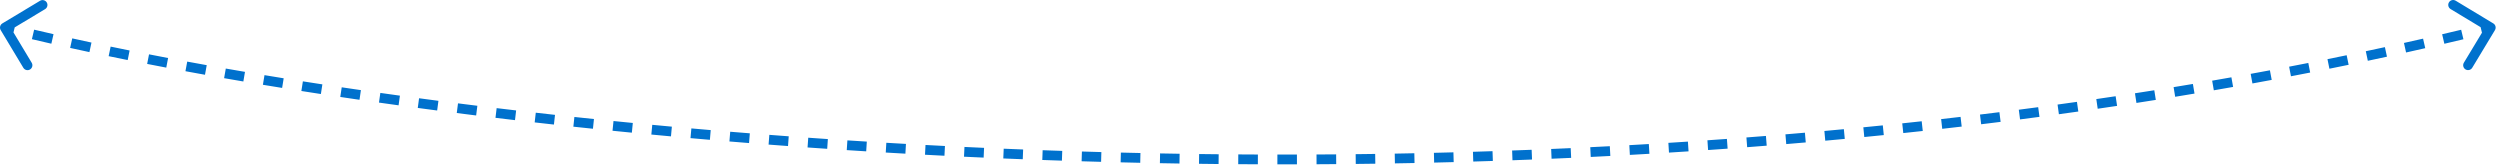 <?xml version="1.0" encoding="utf-8"?>
<svg xmlns="http://www.w3.org/2000/svg" fill="none" height="100%" overflow="visible" preserveAspectRatio="none" style="display: block;" viewBox="0 0 376 25" width="100%">
<path d="M0.105 4.528C-0.104 4.18 0.009 3.729 0.356 3.52L6.023 0.117C6.371 -0.093 6.822 0.02 7.032 0.368C7.24 0.715 7.128 1.167 6.78 1.376L1.742 4.401L4.768 9.439C4.977 9.787 4.864 10.238 4.517 10.447C4.169 10.656 3.718 10.543 3.509 10.195L0.105 4.528ZM374.991 3.521C375.337 3.73 375.45 4.182 375.24 4.53L371.825 10.19C371.615 10.537 371.164 10.649 370.816 10.439C370.469 10.23 370.357 9.778 370.567 9.43L373.602 4.4L368.571 1.364C368.223 1.154 368.112 0.703 368.322 0.355C368.531 0.008 368.983 -0.104 369.33 0.106L374.991 3.521ZM0.735 4.15L0.912 3.437C1.37 3.551 1.831 3.665 2.296 3.78L2.121 4.493L1.947 5.206C1.479 5.092 1.016 4.977 0.557 4.862L0.735 4.15ZM4.966 5.178L5.134 4.462C6.092 4.688 7.063 4.915 8.05 5.139L7.887 5.855L7.723 6.572C6.733 6.345 5.757 6.119 4.797 5.892L4.966 5.178ZM10.707 6.489L10.865 5.772C11.816 5.982 12.78 6.192 13.757 6.401L13.604 7.119L13.449 7.837C12.47 7.628 11.502 7.417 10.548 7.206L10.707 6.489ZM16.49 7.728L16.639 7.009C17.58 7.204 18.532 7.399 19.494 7.593L19.349 8.312L19.204 9.032C18.238 8.838 17.284 8.643 16.34 8.447L16.49 7.728ZM22.273 8.893L22.414 8.172C23.36 8.357 24.316 8.542 25.281 8.725L25.144 9.447L25.007 10.169C24.039 9.984 23.081 9.8 22.132 9.614L22.273 8.893ZM28.025 9.987L28.158 9.265C29.127 9.444 30.104 9.622 31.091 9.8L30.961 10.523L30.831 11.245C29.841 11.068 28.861 10.889 27.891 10.709L28.025 9.987ZM33.833 11.032L33.96 10.309C34.914 10.476 35.876 10.642 36.846 10.808L36.723 11.532L36.6 12.256C35.627 12.09 34.663 11.923 33.706 11.756L33.833 11.032ZM39.66 12.025L39.78 11.301C40.734 11.459 41.697 11.617 42.665 11.774L42.549 12.499L42.431 13.223C41.46 13.067 40.496 12.909 39.54 12.751L39.66 12.025ZM45.44 12.96L45.553 12.234C46.524 12.387 47.5 12.538 48.484 12.689L48.373 13.415L48.261 14.141C47.276 13.99 46.297 13.838 45.325 13.686L45.44 12.96ZM51.286 13.856L51.395 13.13C52.351 13.272 53.312 13.414 54.281 13.555L54.175 14.281L54.069 15.008C53.099 14.867 52.136 14.726 51.178 14.582L51.286 13.856ZM57.1 14.701L57.203 13.974C58.178 14.112 59.159 14.249 60.147 14.386L60.047 15.113L59.946 15.841C58.957 15.704 57.974 15.567 56.997 15.429L57.1 14.701ZM62.93 15.505L63.027 14.777C63.992 14.906 64.963 15.036 65.94 15.163L65.844 15.891L65.749 16.619C64.772 16.491 63.799 16.363 62.832 16.233L62.93 15.505ZM68.791 16.271L68.884 15.543C69.849 15.665 70.819 15.787 71.794 15.908L71.704 16.636L71.613 17.366C70.637 17.244 69.665 17.122 68.698 17L68.791 16.271ZM74.608 16.991L74.696 16.262C75.668 16.378 76.645 16.494 77.626 16.609L77.541 17.338L77.455 18.069C76.472 17.953 75.494 17.837 74.52 17.72L74.608 16.991ZM80.498 17.68L80.581 16.95C81.541 17.059 82.505 17.167 83.473 17.274L83.392 18.004L83.311 18.734C82.342 18.627 81.377 18.519 80.415 18.409L80.498 17.68ZM86.311 18.322L86.389 17.591C87.365 17.696 88.346 17.8 89.33 17.902L89.254 18.633L89.178 19.363C88.192 19.261 87.21 19.157 86.233 19.052L86.311 18.322ZM92.197 18.934L92.27 18.203C93.235 18.301 94.203 18.397 95.174 18.492L95.103 19.223L95.031 19.954C94.058 19.859 93.089 19.762 92.123 19.665L92.197 18.934ZM98.031 19.505L98.1 18.773C99.079 18.866 100.062 18.957 101.047 19.048L100.981 19.779L100.914 20.511C99.926 20.421 98.942 20.329 97.962 20.235L98.031 19.505ZM103.916 20.044L103.981 19.312C104.948 19.398 105.919 19.483 106.893 19.566L106.83 20.298L106.768 21.029C105.792 20.946 104.82 20.861 103.851 20.775L103.916 20.044ZM109.764 20.544L109.824 19.812C110.805 19.893 111.788 19.973 112.775 20.051L112.716 20.783L112.658 21.516C111.67 21.437 110.685 21.357 109.704 21.276L109.764 20.544ZM115.651 21.012L115.707 20.28C116.677 20.354 117.65 20.428 118.625 20.5L118.571 21.232L118.517 21.965C117.541 21.892 116.567 21.82 115.595 21.745L115.651 21.012ZM121.508 21.444L121.559 20.711C122.54 20.781 123.524 20.849 124.51 20.916L124.461 21.649L124.411 22.382C123.423 22.315 122.438 22.247 121.456 22.177L121.508 21.444ZM127.399 21.844L127.447 21.111C128.418 21.174 129.392 21.236 130.368 21.296L130.323 22.029L130.277 22.762C129.3 22.702 128.324 22.64 127.352 22.577L127.399 21.844ZM133.26 22.208L133.304 21.474C134.285 21.532 135.268 21.588 136.254 21.644L136.213 22.377L136.172 23.111C135.185 23.055 134.2 22.999 133.217 22.941L133.26 22.208ZM139.158 22.539L139.197 21.805C140.169 21.857 141.144 21.908 142.12 21.957L142.083 22.69L142.046 23.424C141.068 23.375 140.093 23.324 139.12 23.272L139.158 22.539ZM145.021 22.834L145.056 22.1C146.037 22.147 147.019 22.193 148.004 22.236L147.971 22.97L147.939 23.704C146.953 23.66 145.968 23.615 144.986 23.568L145.021 22.834ZM150.926 23.098L150.957 22.364C151.929 22.404 152.903 22.444 153.88 22.482L153.851 23.216L153.823 23.95C152.845 23.912 151.869 23.873 150.895 23.832L150.926 23.098ZM156.788 23.326L156.814 22.592C157.795 22.627 158.777 22.662 159.761 22.694L159.736 23.428L159.712 24.162C158.727 24.129 157.744 24.095 156.762 24.06L156.788 23.326ZM162.696 23.522L162.719 22.787C163.693 22.817 164.668 22.845 165.646 22.872L165.625 23.606L165.605 24.34C164.626 24.314 163.649 24.286 162.674 24.256L162.696 23.522ZM168.561 23.682L168.579 22.947C169.559 22.971 170.54 22.994 171.523 23.015L171.507 23.749L171.491 24.484C170.507 24.463 169.525 24.44 168.543 24.416L168.561 23.682ZM174.462 23.809L174.476 23.074C175.455 23.093 176.434 23.11 177.415 23.125L177.404 23.86L177.392 24.594C176.41 24.579 175.428 24.562 174.449 24.543L174.462 23.809ZM180.339 23.901L180.348 23.167C181.326 23.179 182.307 23.19 183.289 23.2L183.282 23.934L183.274 24.669C182.292 24.659 181.31 24.648 180.329 24.635L180.339 23.901ZM186.233 23.959L186.238 23.224C187.22 23.231 188.203 23.237 189.188 23.24L189.185 23.975L189.182 24.709C188.197 24.706 187.212 24.7 186.228 24.693L186.233 23.959ZM192.118 23.982L192.119 23.247C193.097 23.248 194.076 23.248 195.057 23.245L195.059 23.98L195.061 24.715C194.079 24.717 193.097 24.718 192.117 24.716L192.118 23.982ZM198.006 23.97L198.003 23.235C198.985 23.23 199.97 23.224 200.955 23.216L200.96 23.95L200.966 24.684C199.98 24.692 198.994 24.699 198.01 24.704L198.006 23.97ZM203.899 23.922L203.89 23.188C204.868 23.176 205.847 23.165 206.826 23.151L206.837 23.885L206.848 24.62C205.866 24.633 204.887 24.645 203.907 24.657L203.899 23.922ZM209.781 23.839L209.768 23.105C210.75 23.088 211.732 23.069 212.716 23.049L212.731 23.784L212.745 24.518C211.761 24.538 210.777 24.557 209.794 24.573L209.781 23.839ZM215.678 23.719L215.661 22.985C216.638 22.962 217.616 22.938 218.595 22.911L218.614 23.646L218.634 24.38C217.653 24.406 216.674 24.43 215.695 24.454L215.678 23.719ZM221.555 23.564L221.533 22.829C222.513 22.8 223.494 22.77 224.476 22.737L224.5 23.472L224.524 24.206C223.541 24.238 222.559 24.269 221.577 24.297L221.555 23.564ZM227.45 23.37L227.423 22.636C228.401 22.601 229.38 22.564 230.359 22.526L230.388 23.259L230.417 23.993C229.436 24.032 228.455 24.069 227.476 24.104L227.45 23.37ZM233.325 23.14L233.295 22.406C234.274 22.364 235.254 22.321 236.233 22.277L236.267 23.01L236.3 23.744C235.319 23.789 234.338 23.832 233.357 23.873L233.325 23.14ZM239.211 22.871L239.176 22.137C240.156 22.089 241.136 22.04 242.117 21.989L242.155 22.723L242.193 23.456C241.211 23.507 240.229 23.557 239.247 23.605L239.211 22.871ZM245.09 22.564L245.05 21.831C246.028 21.776 247.006 21.721 247.985 21.663L248.028 22.396L248.072 23.129C247.091 23.187 246.111 23.243 245.131 23.298L245.09 22.564ZM250.968 22.218L250.923 21.485C251.902 21.424 252.882 21.361 253.862 21.297L253.91 22.03L253.958 22.763C252.976 22.827 251.995 22.89 251.014 22.951L250.968 22.218ZM256.847 21.831L256.796 21.099C257.773 21.032 258.75 20.963 259.728 20.891L259.781 21.624L259.835 22.357C258.855 22.428 257.876 22.497 256.897 22.565L256.847 21.831ZM262.717 21.405L262.661 20.673C263.639 20.599 264.617 20.523 265.596 20.445L265.654 21.177L265.712 21.909C264.732 21.987 263.752 22.064 262.773 22.138L262.717 21.405ZM268.591 20.938L268.53 20.206C269.506 20.125 270.482 20.042 271.459 19.957L271.522 20.689L271.586 21.421C270.607 21.505 269.63 21.588 268.652 21.67L268.591 20.938ZM274.454 20.429L274.388 19.698C275.364 19.61 276.34 19.519 277.317 19.427L277.385 20.159L277.455 20.89C276.476 20.982 275.498 21.072 274.52 21.161L274.454 20.429ZM280.318 19.878L280.246 19.147C281.222 19.051 282.198 18.954 283.174 18.855L283.248 19.585L283.322 20.316C282.344 20.415 281.367 20.513 280.389 20.608L280.318 19.878ZM286.176 19.283L286.098 18.552C287.074 18.45 288.049 18.345 289.023 18.238L289.103 18.969L289.183 19.699C288.206 19.806 287.23 19.91 286.253 20.013L286.176 19.283ZM292.029 18.644L291.947 17.913C292.921 17.803 293.895 17.692 294.869 17.578L294.954 18.307L295.039 19.037C294.064 19.151 293.088 19.263 292.111 19.374L292.029 18.644ZM297.878 17.96L297.79 17.23C298.763 17.113 299.737 16.993 300.71 16.871L300.801 17.601L300.892 18.329C299.917 18.451 298.942 18.571 297.966 18.689L297.878 17.96ZM303.721 17.23L303.627 16.501C304.6 16.375 305.572 16.248 306.543 16.119L306.64 16.847L306.737 17.576C305.763 17.705 304.789 17.833 303.815 17.958L303.721 17.23ZM309.557 16.453L309.457 15.725C310.429 15.592 311.401 15.457 312.372 15.319L312.475 16.046L312.578 16.773C311.604 16.912 310.631 17.047 309.657 17.18L309.557 16.453ZM315.389 15.628L315.284 14.901C316.254 14.76 317.223 14.616 318.192 14.472L318.301 15.197L318.41 15.924C317.439 16.07 316.468 16.213 315.495 16.355L315.389 15.628ZM321.21 14.755L321.097 14.029C322.067 13.88 323.037 13.727 324.005 13.574L324.12 14.3L324.235 15.025C323.264 15.179 322.293 15.331 321.321 15.481L321.21 14.755ZM327.029 13.831L326.91 13.106C327.878 12.948 328.845 12.788 329.812 12.626L329.933 13.35L330.055 14.075C329.086 14.237 328.117 14.397 327.147 14.556L327.029 13.831ZM332.834 12.857L332.709 12.133C333.675 11.967 334.639 11.798 335.603 11.627L335.731 12.351L335.859 13.074C334.893 13.245 333.926 13.414 332.959 13.581L332.834 12.857ZM338.634 11.83L338.502 11.107C339.467 10.932 340.432 10.754 341.395 10.574L341.531 11.296L341.665 12.018C340.699 12.199 339.732 12.377 338.764 12.552L338.634 11.83ZM344.422 10.75L344.284 10.028C345.246 9.844 346.207 9.657 347.167 9.469L347.308 10.19L347.45 10.911C346.488 11.099 345.525 11.287 344.561 11.471L344.422 10.75ZM350.197 9.615L350.052 8.895C351.015 8.701 351.976 8.505 352.937 8.307L353.086 9.026L353.235 9.746C352.272 9.944 351.307 10.141 350.342 10.335L350.197 9.615ZM355.969 8.423L355.817 7.704C356.775 7.502 357.732 7.297 358.689 7.089L358.844 7.806L359 8.525C358.041 8.733 357.081 8.938 356.121 9.142L355.969 8.423ZM361.714 7.176L361.555 6.459C362.514 6.246 363.472 6.03 364.43 5.812L364.593 6.529L364.756 7.245C363.796 7.463 362.836 7.679 361.873 7.894L361.714 7.176ZM367.465 5.866L367.298 5.152C368.253 4.928 369.206 4.704 370.158 4.476L370.329 5.191L370.5 5.905C369.545 6.133 368.589 6.359 367.631 6.582L367.465 5.866ZM373.185 4.5L373.011 3.787C373.486 3.671 373.96 3.554 374.435 3.437L374.611 4.15L374.787 4.863C374.312 4.981 373.836 5.097 373.36 5.214L373.185 4.5Z" fill="#0071CD" id="Vector"/>
</svg>
